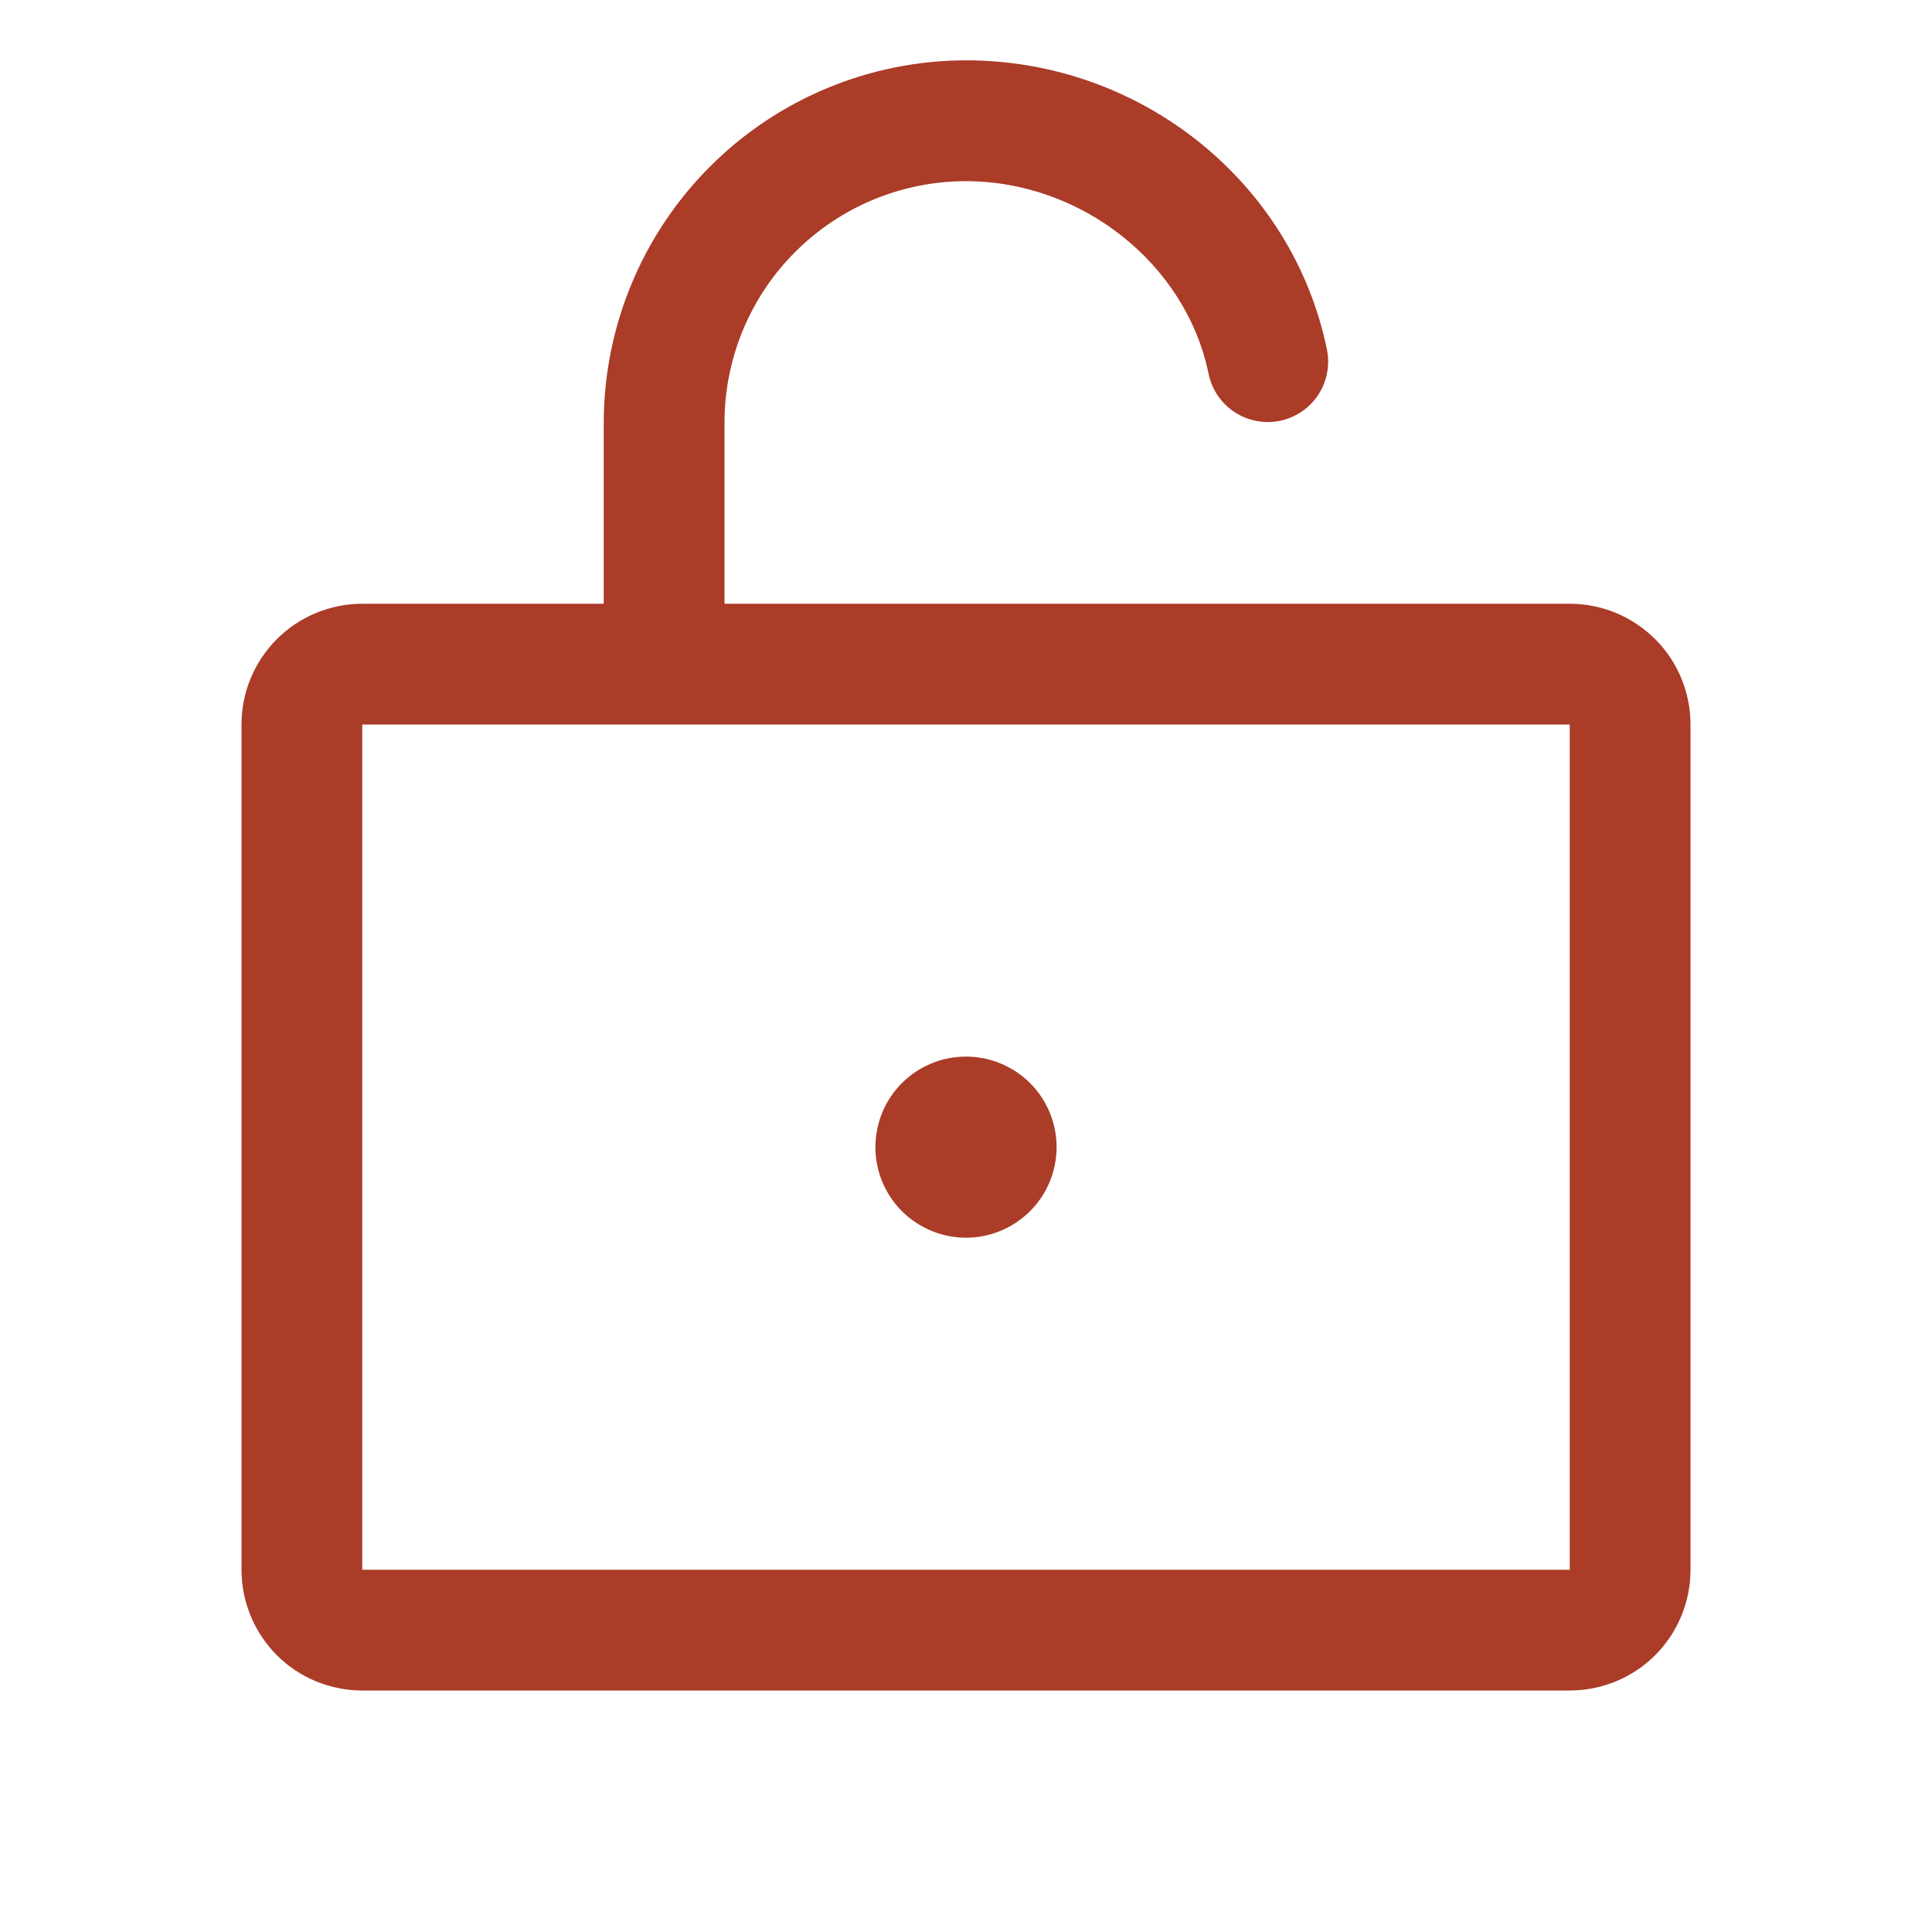 <svg width="18" height="18" viewBox="0 0 18 18" fill="none" xmlns="http://www.w3.org/2000/svg">
<path d="M14.625 5.625H6.75V3.938C6.75 3.341 6.987 2.768 7.409 2.347C7.831 1.925 8.403 1.688 9 1.688C10.081 1.688 11.053 2.461 11.261 3.487C11.292 3.632 11.379 3.759 11.503 3.84C11.627 3.921 11.778 3.95 11.923 3.921C12.069 3.891 12.196 3.806 12.279 3.683C12.361 3.559 12.392 3.409 12.364 3.263C12.046 1.698 10.631 0.562 9 0.562C8.105 0.563 7.247 0.919 6.615 1.552C5.982 2.185 5.626 3.043 5.625 3.938V5.625H3.375C3.077 5.625 2.79 5.744 2.579 5.955C2.369 6.165 2.25 6.452 2.25 6.75V14.625C2.25 14.923 2.369 15.21 2.579 15.421C2.79 15.632 3.077 15.75 3.375 15.75H14.625C14.923 15.75 15.21 15.632 15.421 15.421C15.632 15.21 15.75 14.923 15.75 14.625V6.75C15.75 6.452 15.632 6.165 15.421 5.955C15.21 5.744 14.923 5.625 14.625 5.625ZM14.625 14.625H3.375V6.75H14.625V14.625ZM9.844 10.688C9.844 10.854 9.794 11.018 9.702 11.156C9.609 11.295 9.477 11.403 9.323 11.467C9.169 11.531 8.999 11.548 8.835 11.515C8.672 11.482 8.521 11.402 8.403 11.284C8.285 11.166 8.205 11.016 8.172 10.852C8.14 10.688 8.157 10.519 8.22 10.365C8.284 10.21 8.392 10.079 8.531 9.986C8.67 9.893 8.833 9.844 9 9.844C9.224 9.844 9.438 9.933 9.597 10.091C9.755 10.249 9.844 10.464 9.844 10.688Z" fill="#AA3C28"/>
</svg>
